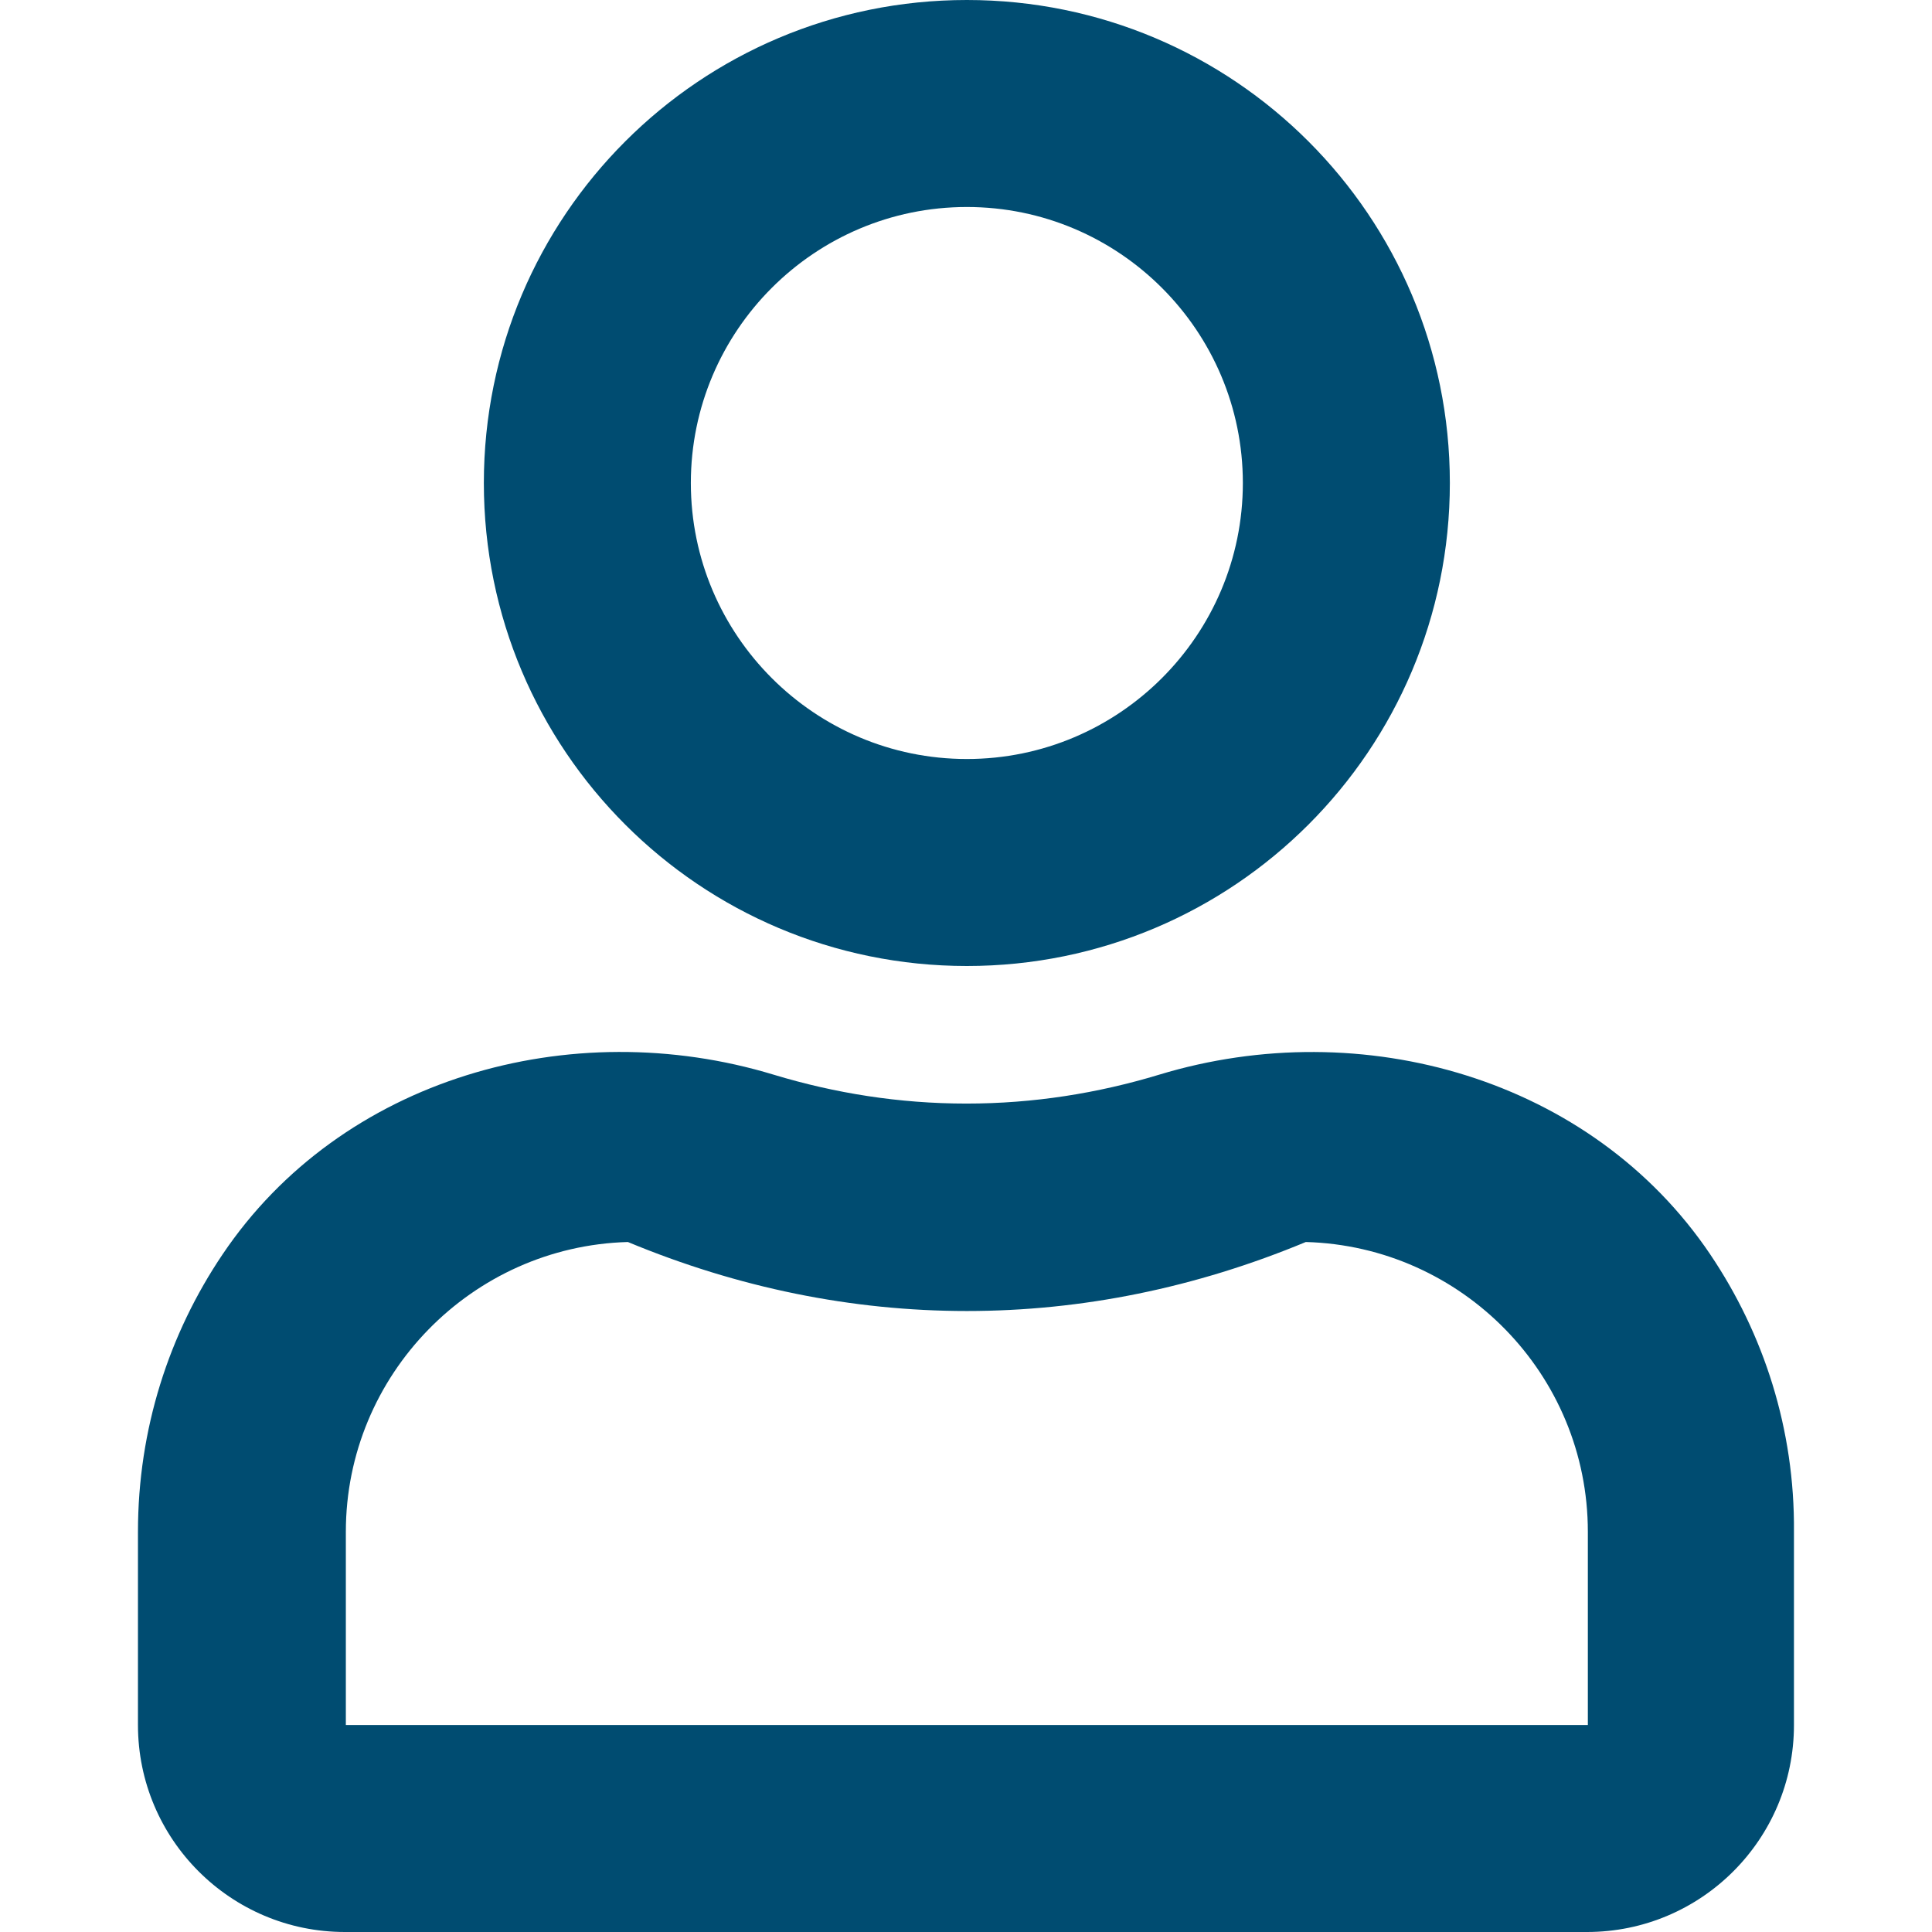 <?xml version="1.0" encoding="UTF-8"?>
<svg id="user" xmlns="http://www.w3.org/2000/svg" viewBox="0 0 100 100">
  <defs>
    <style>
      .cls-1 {
        fill: #004c71;
      }
    </style>
  </defs>
  <path class="cls-1" d="m88.526,64.933c-6.138-9.107-18.013-12.5-28.527-9.308-3.17.96-6.495,1.496-9.978,1.496s-6.808-.536-9.978-1.496c-10.513-3.192-22.388.179-28.527,9.308-2.768,4.107-4.375,9.04-4.375,14.353v10c0,5.915,4.799,10.714,10.714,10.714h64.286c5.915,0,10.714-4.799,10.714-10.714v-10c.045-5.312-1.563-10.245-4.33-14.353Zm-6.339,24.353H17.901v-10c0-8.125,6.518-14.777,14.598-15,5.692,2.366,11.585,3.572,17.545,3.572s11.853-1.205,17.545-3.572c8.08.223,14.598,6.853,14.598,15v10Z"/>
  <path class="cls-1" d="m50.044,0c-13.817,0-25,11.183-25,25s11.183,25,25,25,25-11.183,25-25S63.861,0,50.044,0Zm0,39.286c-7.879,0-14.286-6.406-14.286-14.286s6.406-14.286,14.286-14.286,14.286,6.406,14.286,14.286-6.406,14.286-14.286,14.286Z"/>
</svg>